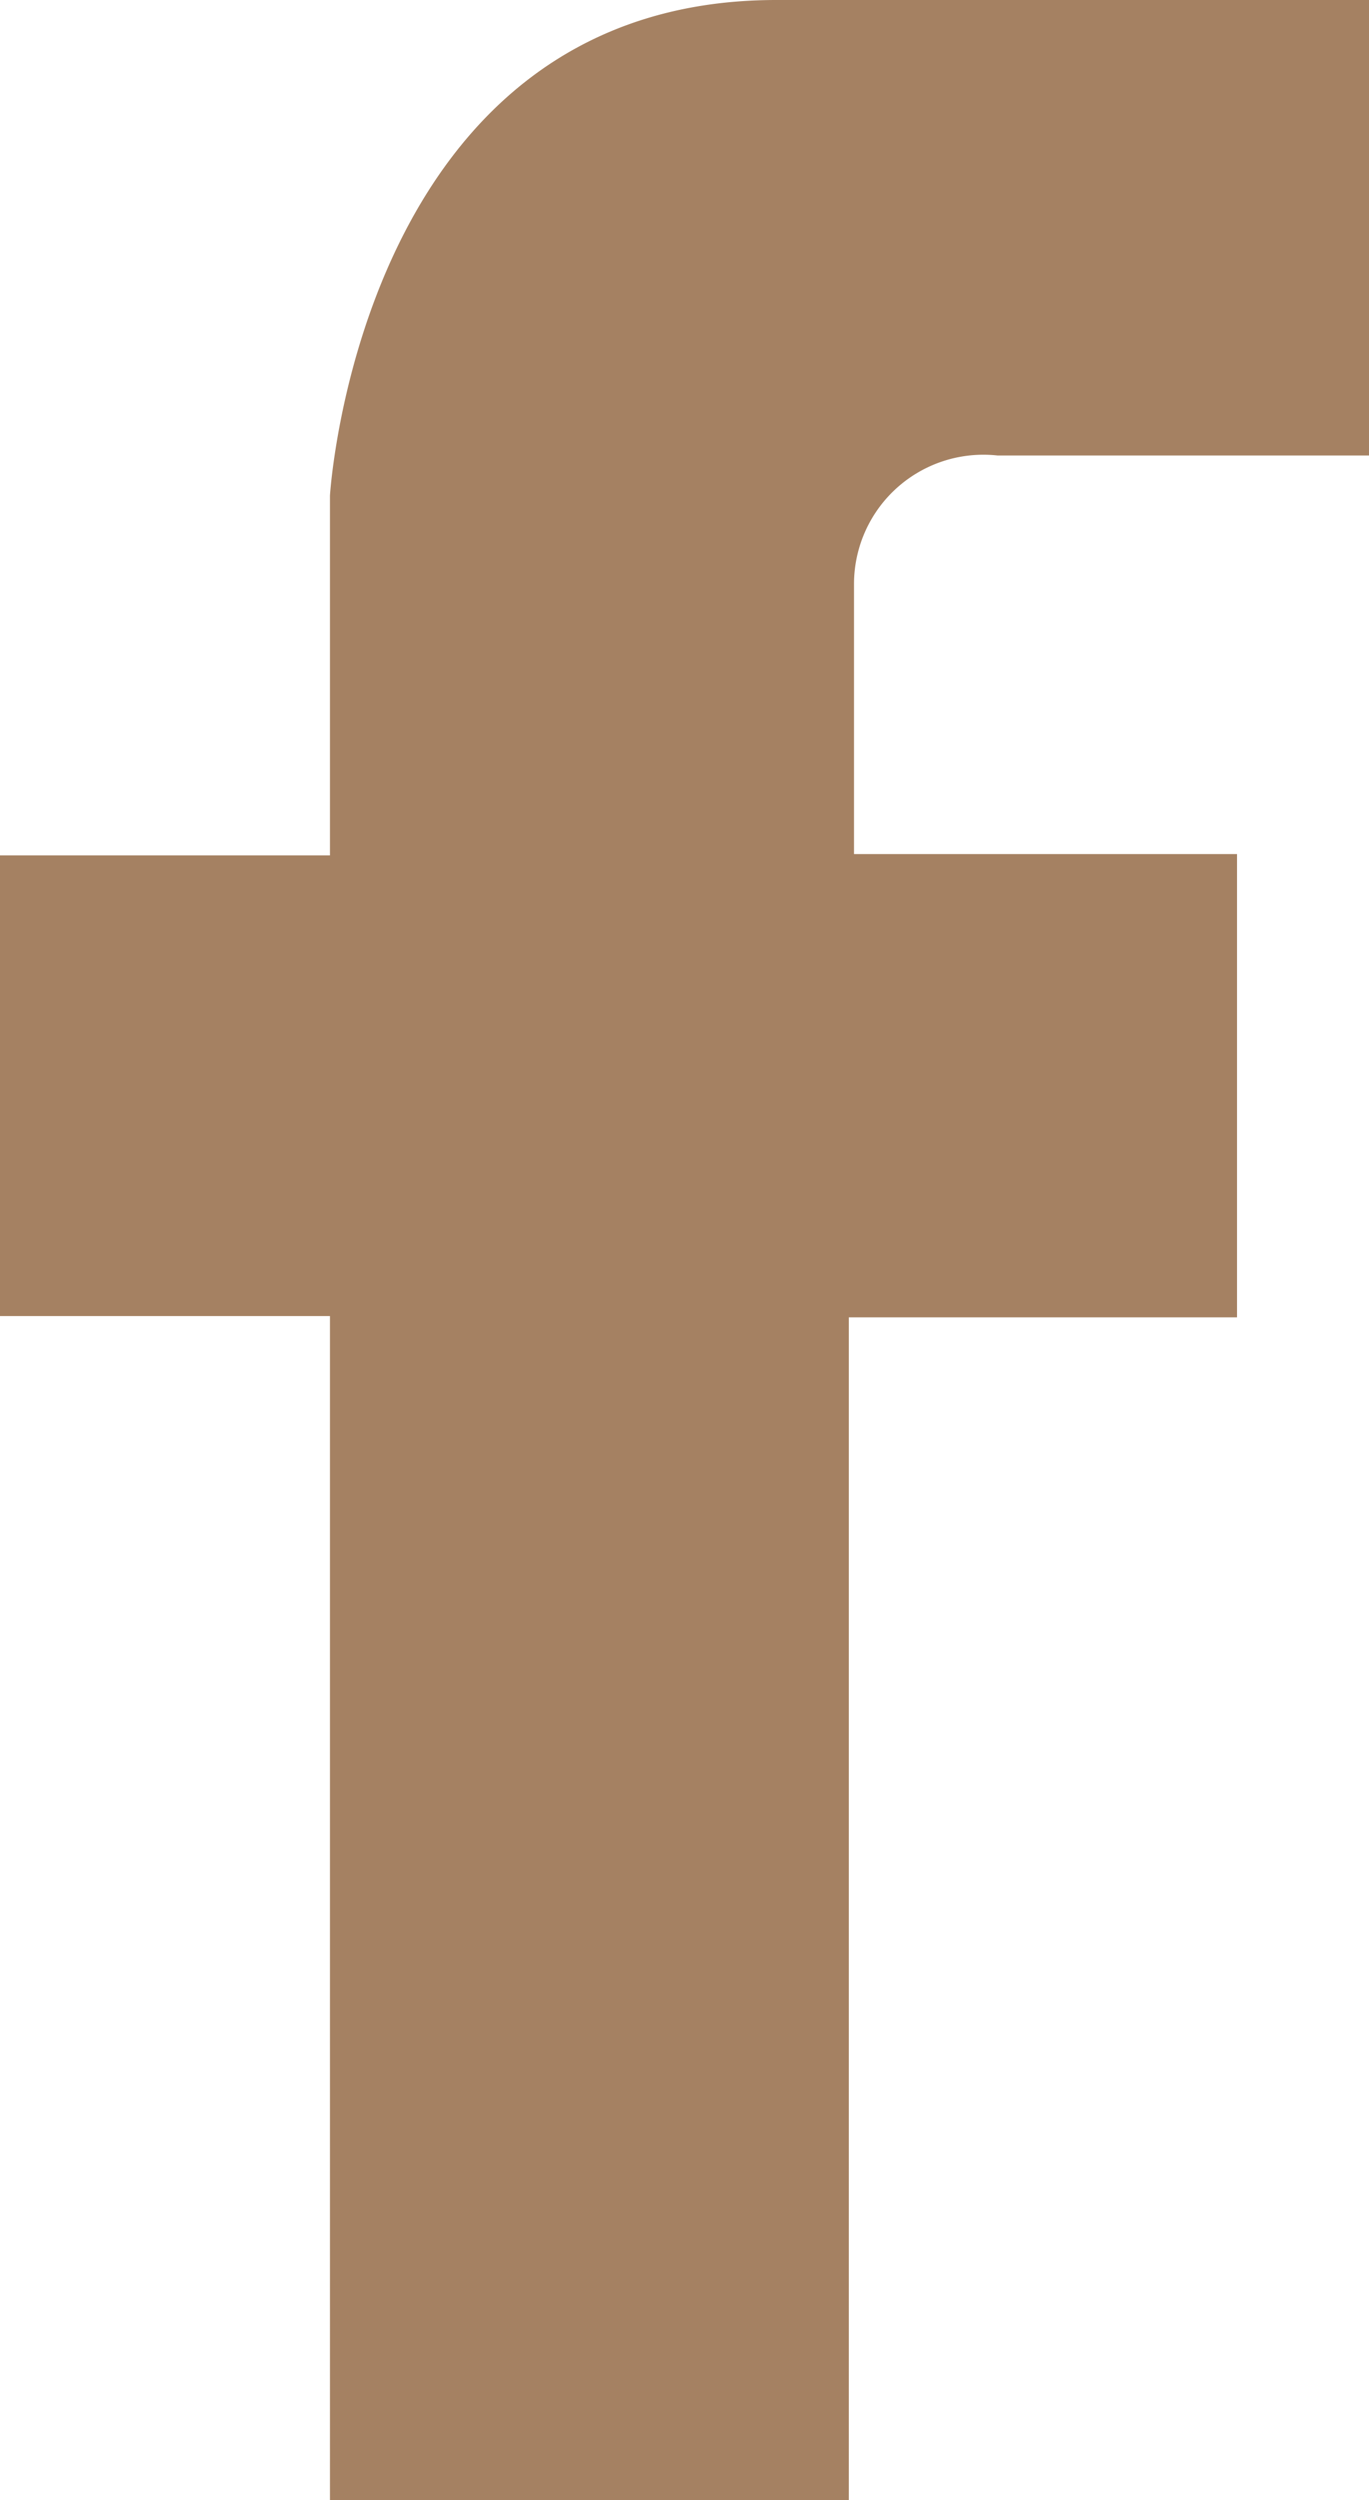 <svg xmlns="http://www.w3.org/2000/svg" xmlns:xlink="http://www.w3.org/1999/xlink" viewBox="0 0 10.58 19.32"><defs><style>.cls-1{fill:none;}.cls-2{clip-path:url(#clip-path);}.cls-3{fill:#a58162;}</style><clipPath id="clip-path" transform="translate(0 0)"><rect class="cls-1" width="10.58" height="19.32"/></clipPath></defs><title>f2ldpi</title><g id="Capa_2" data-name="Capa 2"><g id="Capa_1-2" data-name="Capa 1"><g id="Ilustración_3" data-name="Ilustración 3"><g class="cls-2"><g class="cls-2"><path class="cls-3" d="M6.56,19.32V10.18h3V6.6H6.6V4.52a1,1,0,0,1,1.11-1h2.87V0H6C2.78,0,2.55,3.83,2.55,3.83V6.61H0v3.56H2.55v9.15Z" transform="translate(0 0)"/></g></g></g></g></g></svg>